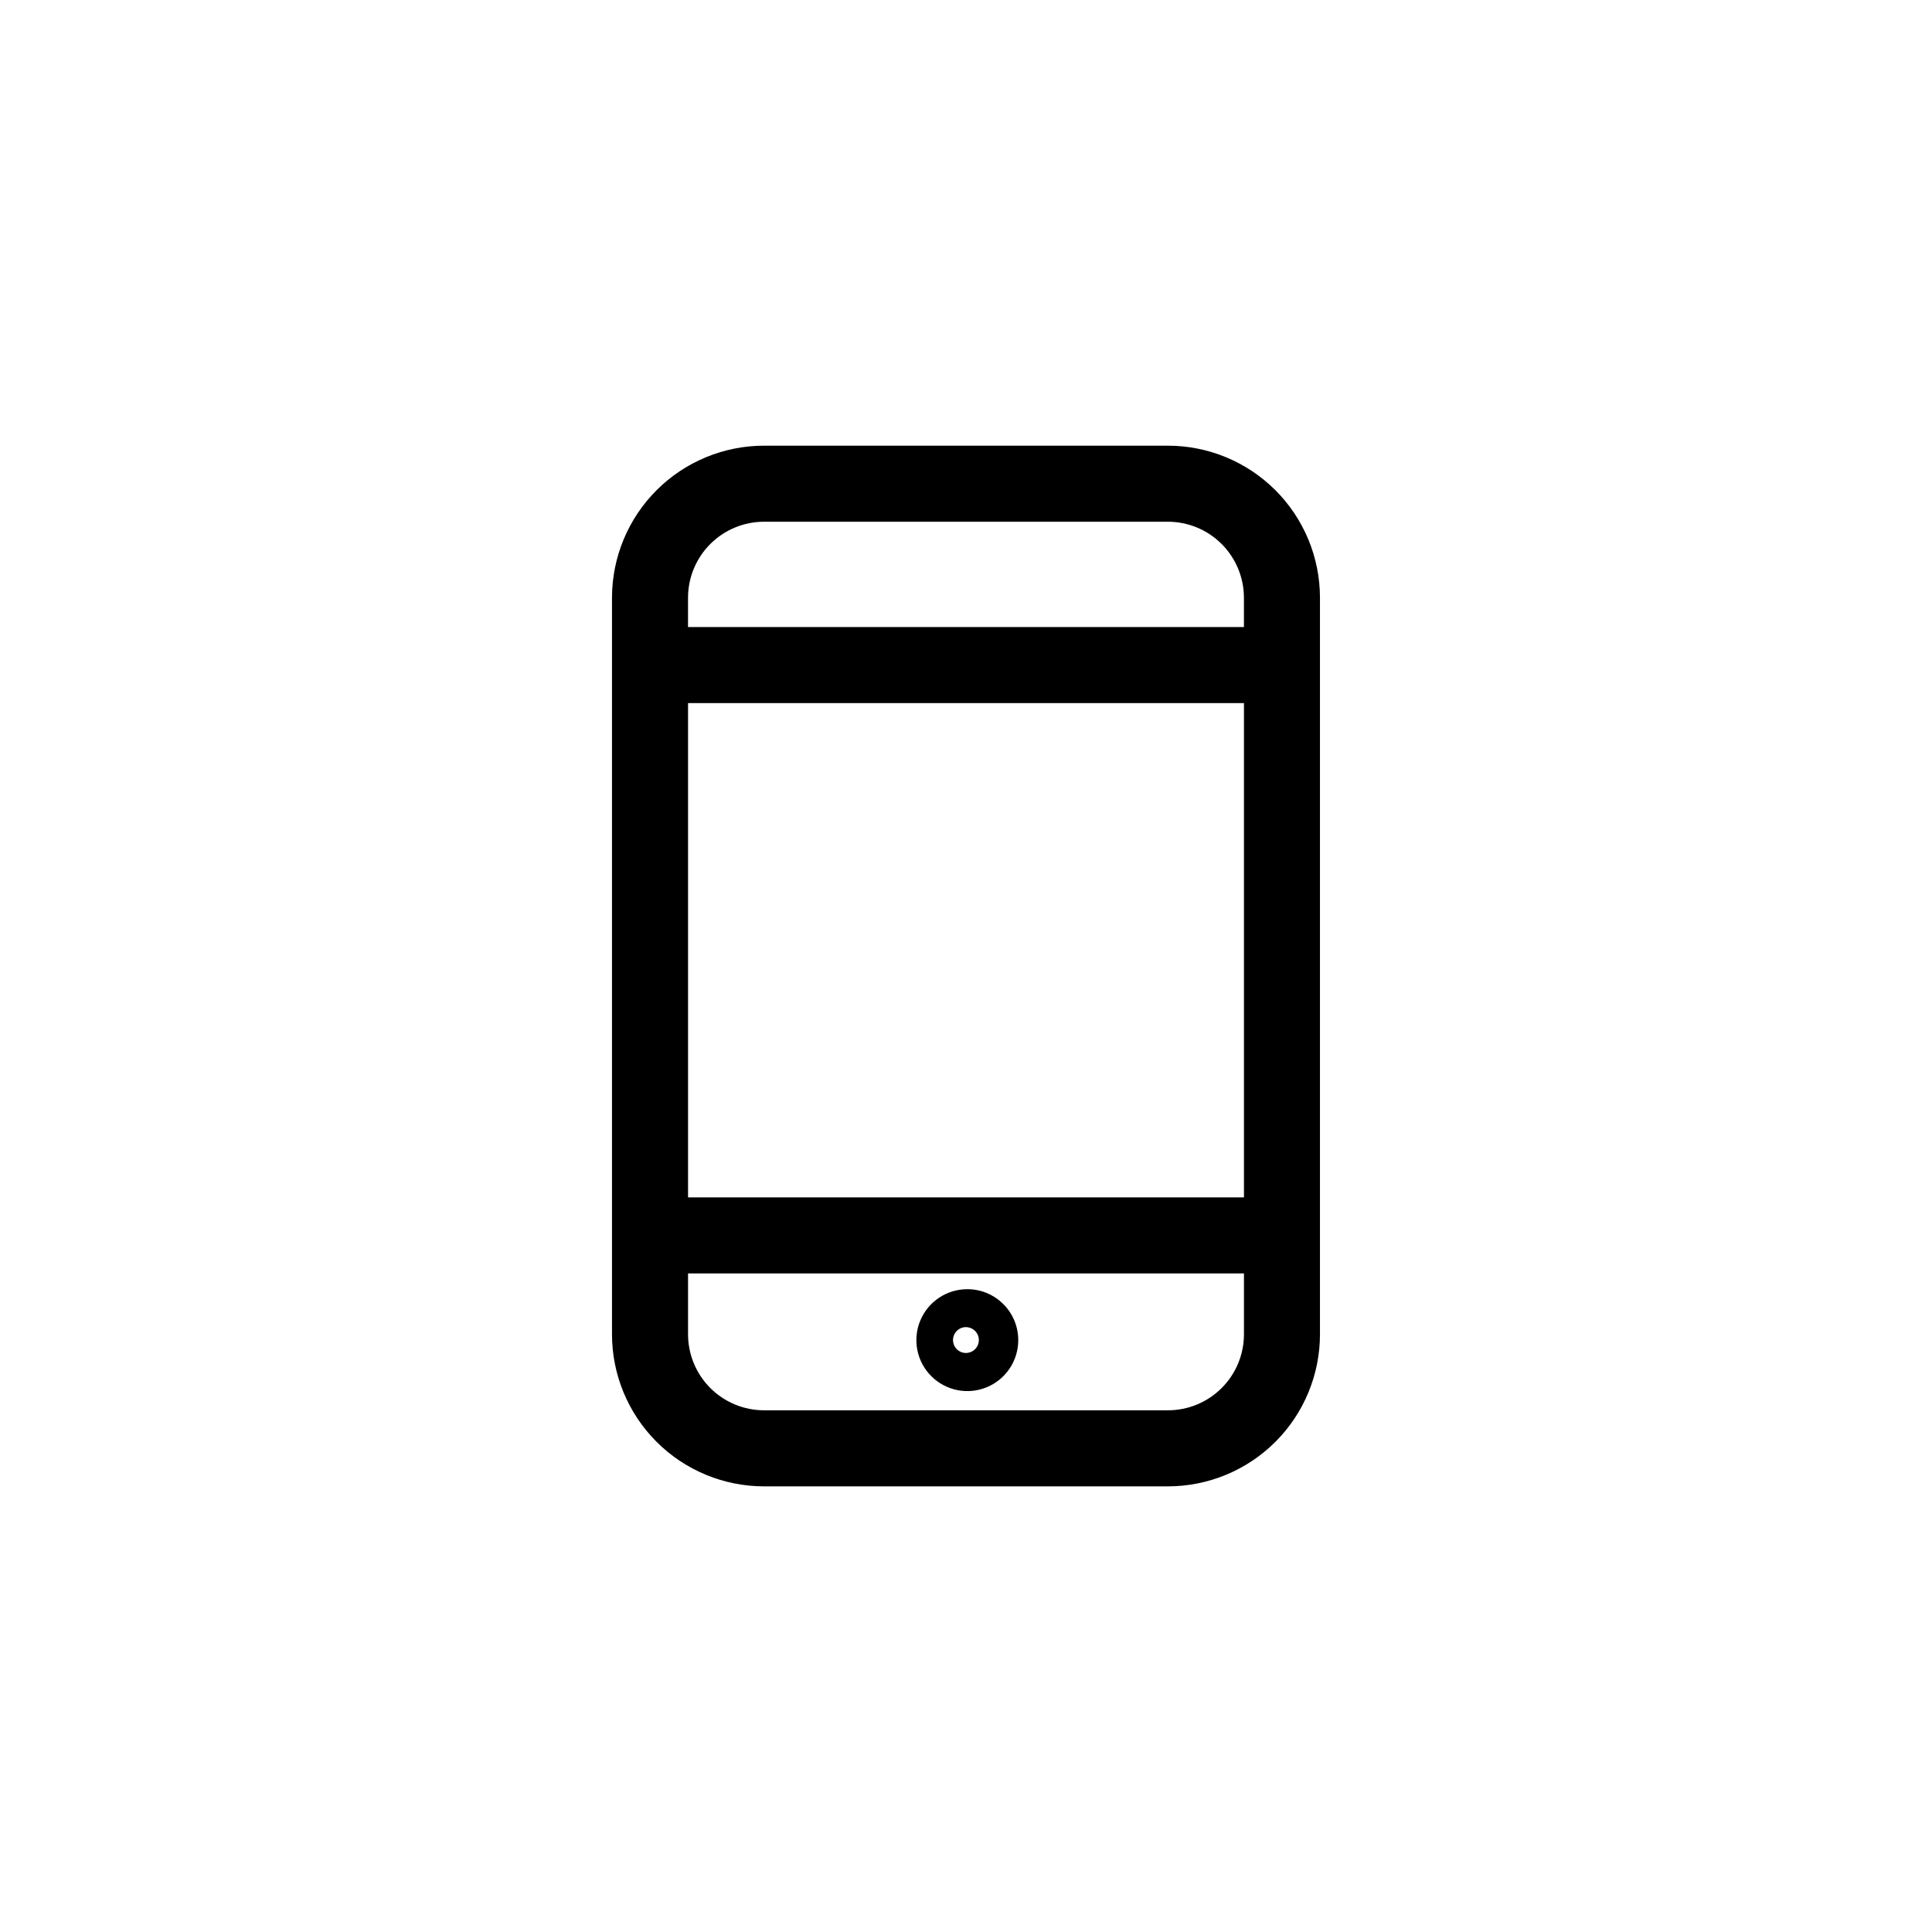 <?xml version="1.0" encoding="UTF-8"?>
<!-- Uploaded to: ICON Repo, www.svgrepo.com, Generator: ICON Repo Mixer Tools -->
<svg fill="#000000" width="800px" height="800px" version="1.1" viewBox="144 144 512 512" xmlns="http://www.w3.org/2000/svg">
 <path d="m453.5 262.11h-107.01c-10.688 0-20.938 4.246-28.496 11.805s-11.809 17.812-11.809 28.5v195.18c0 10.691 4.25 20.941 11.809 28.5 7.559 7.559 17.809 11.805 28.496 11.805h107.01c10.688 0 20.941-4.246 28.5-11.805 7.559-7.559 11.805-17.809 11.805-28.5v-195.18c0-10.688-4.246-20.941-11.805-28.5s-17.812-11.805-28.5-11.805zm-127.16 68.215h147.32v130.99h-147.32zm20.152-48.062h107.01c5.344 0 10.469 2.125 14.25 5.902 3.777 3.781 5.902 8.906 5.902 14.25v7.758h-147.32v-7.758c0-5.344 2.125-10.469 5.902-14.25 3.781-3.777 8.906-5.902 14.25-5.902zm107.01 235.48h-107.01c-5.344 0-10.469-2.121-14.25-5.902-3.777-3.777-5.902-8.906-5.902-14.25v-16.121h147.32v16.121c0 5.344-2.125 10.473-5.902 14.25-3.781 3.781-8.906 5.902-14.25 5.902zm-53.102-32.094c-5.473-0.02-10.414 3.262-12.516 8.312-2.102 5.051-0.949 10.871 2.918 14.738 3.867 3.867 9.688 5.019 14.738 2.918 5.047-2.102 8.332-7.047 8.309-12.516-0.027-7.418-6.031-13.426-13.449-13.453zm0 16.879c-0.973 0.117-1.953-0.184-2.688-0.836-0.734-0.648-1.152-1.582-1.152-2.566 0-0.98 0.418-1.914 1.152-2.562 0.734-0.652 1.715-0.953 2.688-0.836 1.719 0.211 3.012 1.668 3.012 3.398 0 1.734-1.293 3.191-3.012 3.402z"/>
</svg>